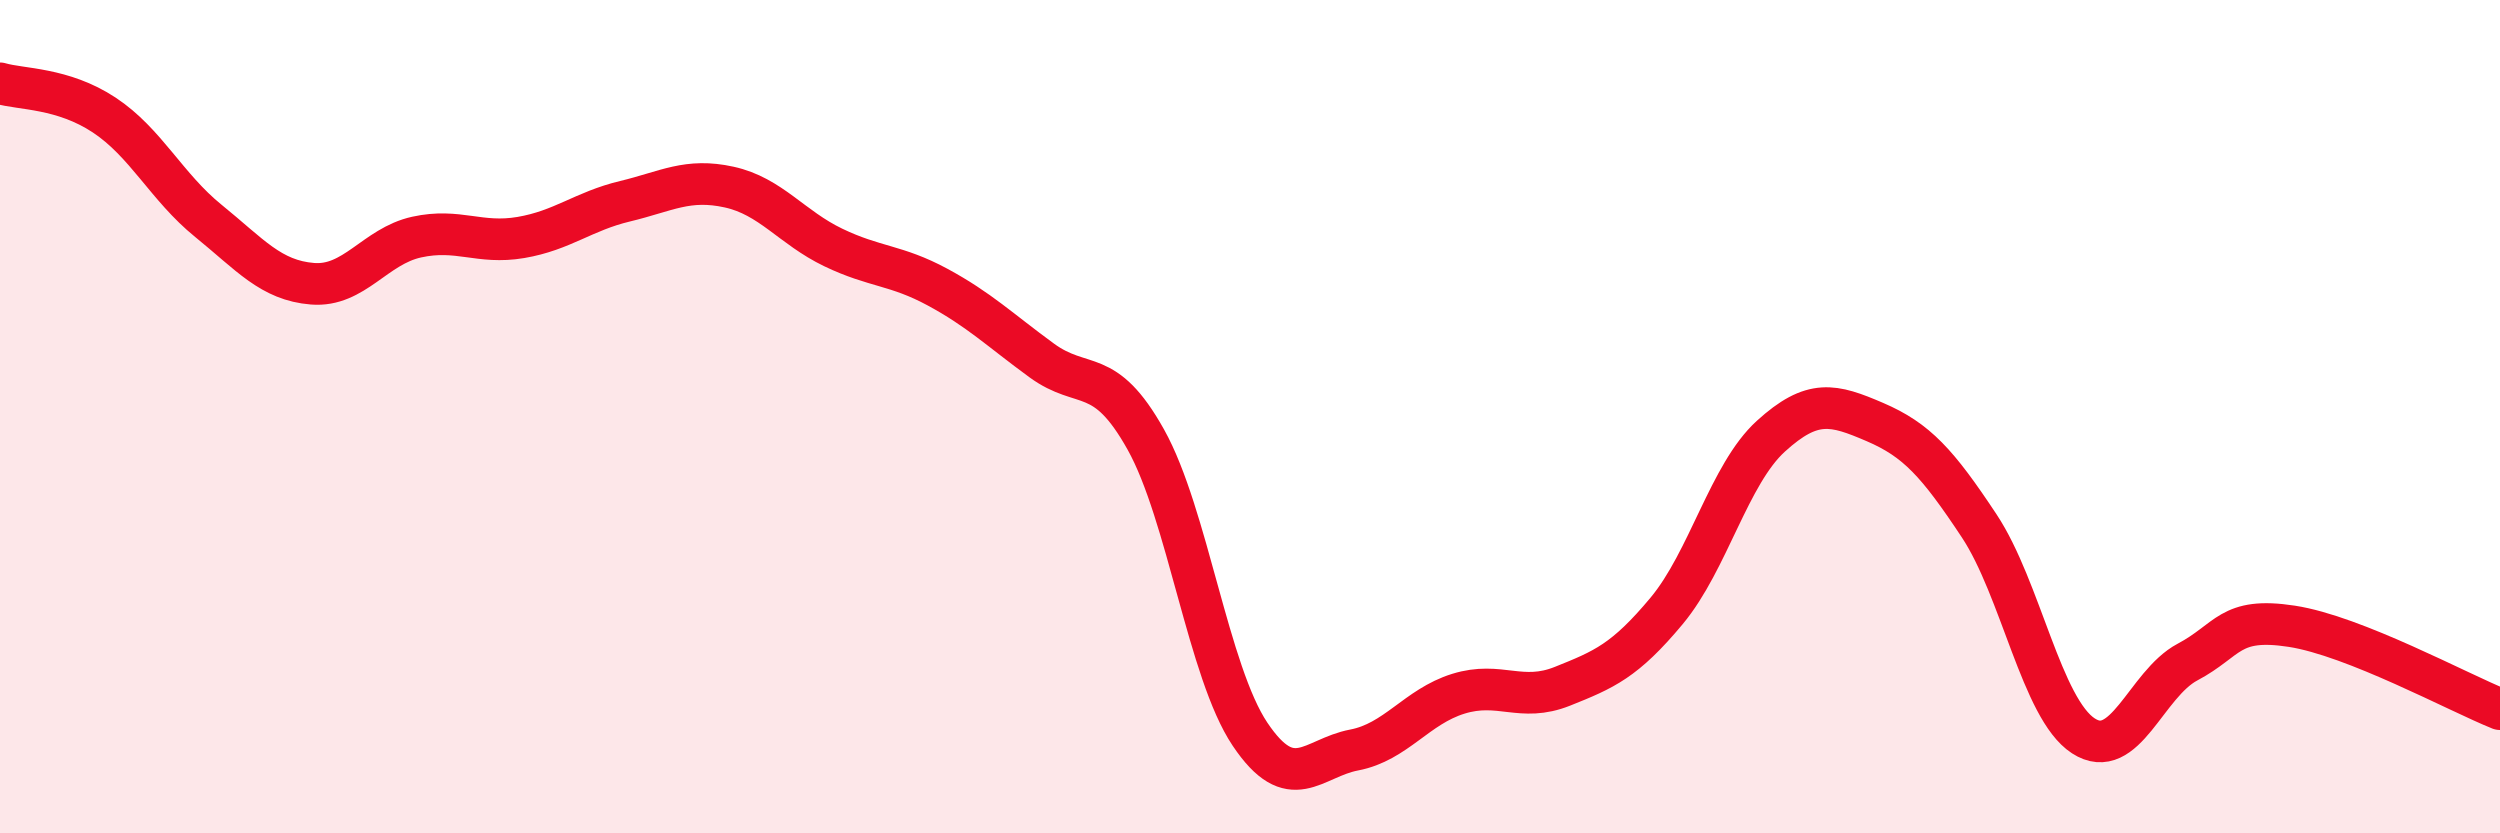 
    <svg width="60" height="20" viewBox="0 0 60 20" xmlns="http://www.w3.org/2000/svg">
      <path
        d="M 0,2 C 0.5,2.15 1.5,2.1 2.5,2.76 C 3.5,3.42 4,4.49 5,5.3 C 6,6.11 6.5,6.73 7.5,6.81 C 8.5,6.89 9,5.91 10,5.69 C 11,5.47 11.5,5.87 12.5,5.7 C 13.5,5.53 14,5.07 15,4.83 C 16,4.59 16.5,4.27 17.5,4.49 C 18.5,4.71 19,5.46 20,5.94 C 21,6.42 21.5,6.35 22.5,6.89 C 23.5,7.43 24,7.92 25,8.65 C 26,9.38 26.5,8.76 27.5,10.55 C 28.5,12.34 29,16.13 30,17.62 C 31,19.11 31.5,18.19 32.5,18 C 33.5,17.81 34,16.96 35,16.65 C 36,16.34 36.5,16.87 37.5,16.47 C 38.5,16.07 39,15.86 40,14.66 C 41,13.46 41.5,11.38 42.5,10.47 C 43.5,9.56 44,9.7 45,10.13 C 46,10.56 46.5,11.11 47.5,12.62 C 48.5,14.13 49,17.01 50,17.66 C 51,18.31 51.5,16.42 52.5,15.89 C 53.5,15.36 53.5,14.8 55,15.03 C 56.5,15.26 59,16.62 60,17.02L60 20L0 20Z"
        fill="#EB0A25"
        opacity="0.1"
        stroke-linecap="round"
        stroke-linejoin="round"
      />
      <path
        d="M 0,2 C 0.5,2.15 1.5,2.1 2.5,2.76 C 3.5,3.42 4,4.49 5,5.3 C 6,6.11 6.5,6.73 7.5,6.81 C 8.5,6.89 9,5.91 10,5.69 C 11,5.47 11.5,5.87 12.5,5.7 C 13.5,5.53 14,5.07 15,4.83 C 16,4.59 16.5,4.27 17.5,4.49 C 18.5,4.71 19,5.46 20,5.94 C 21,6.42 21.5,6.35 22.5,6.89 C 23.5,7.43 24,7.92 25,8.65 C 26,9.38 26.5,8.76 27.5,10.55 C 28.5,12.34 29,16.13 30,17.62 C 31,19.11 31.5,18.19 32.5,18 C 33.5,17.81 34,16.96 35,16.65 C 36,16.34 36.5,16.87 37.5,16.47 C 38.5,16.07 39,15.86 40,14.66 C 41,13.46 41.5,11.38 42.5,10.47 C 43.5,9.56 44,9.7 45,10.13 C 46,10.56 46.5,11.11 47.5,12.62 C 48.5,14.13 49,17.01 50,17.66 C 51,18.31 51.5,16.42 52.5,15.89 C 53.5,15.36 53.5,14.8 55,15.03 C 56.5,15.26 59,16.62 60,17.02"
        stroke="#EB0A25"
        stroke-width="1"
        fill="none"
        stroke-linecap="round"
        stroke-linejoin="round"
      />
    </svg>
  